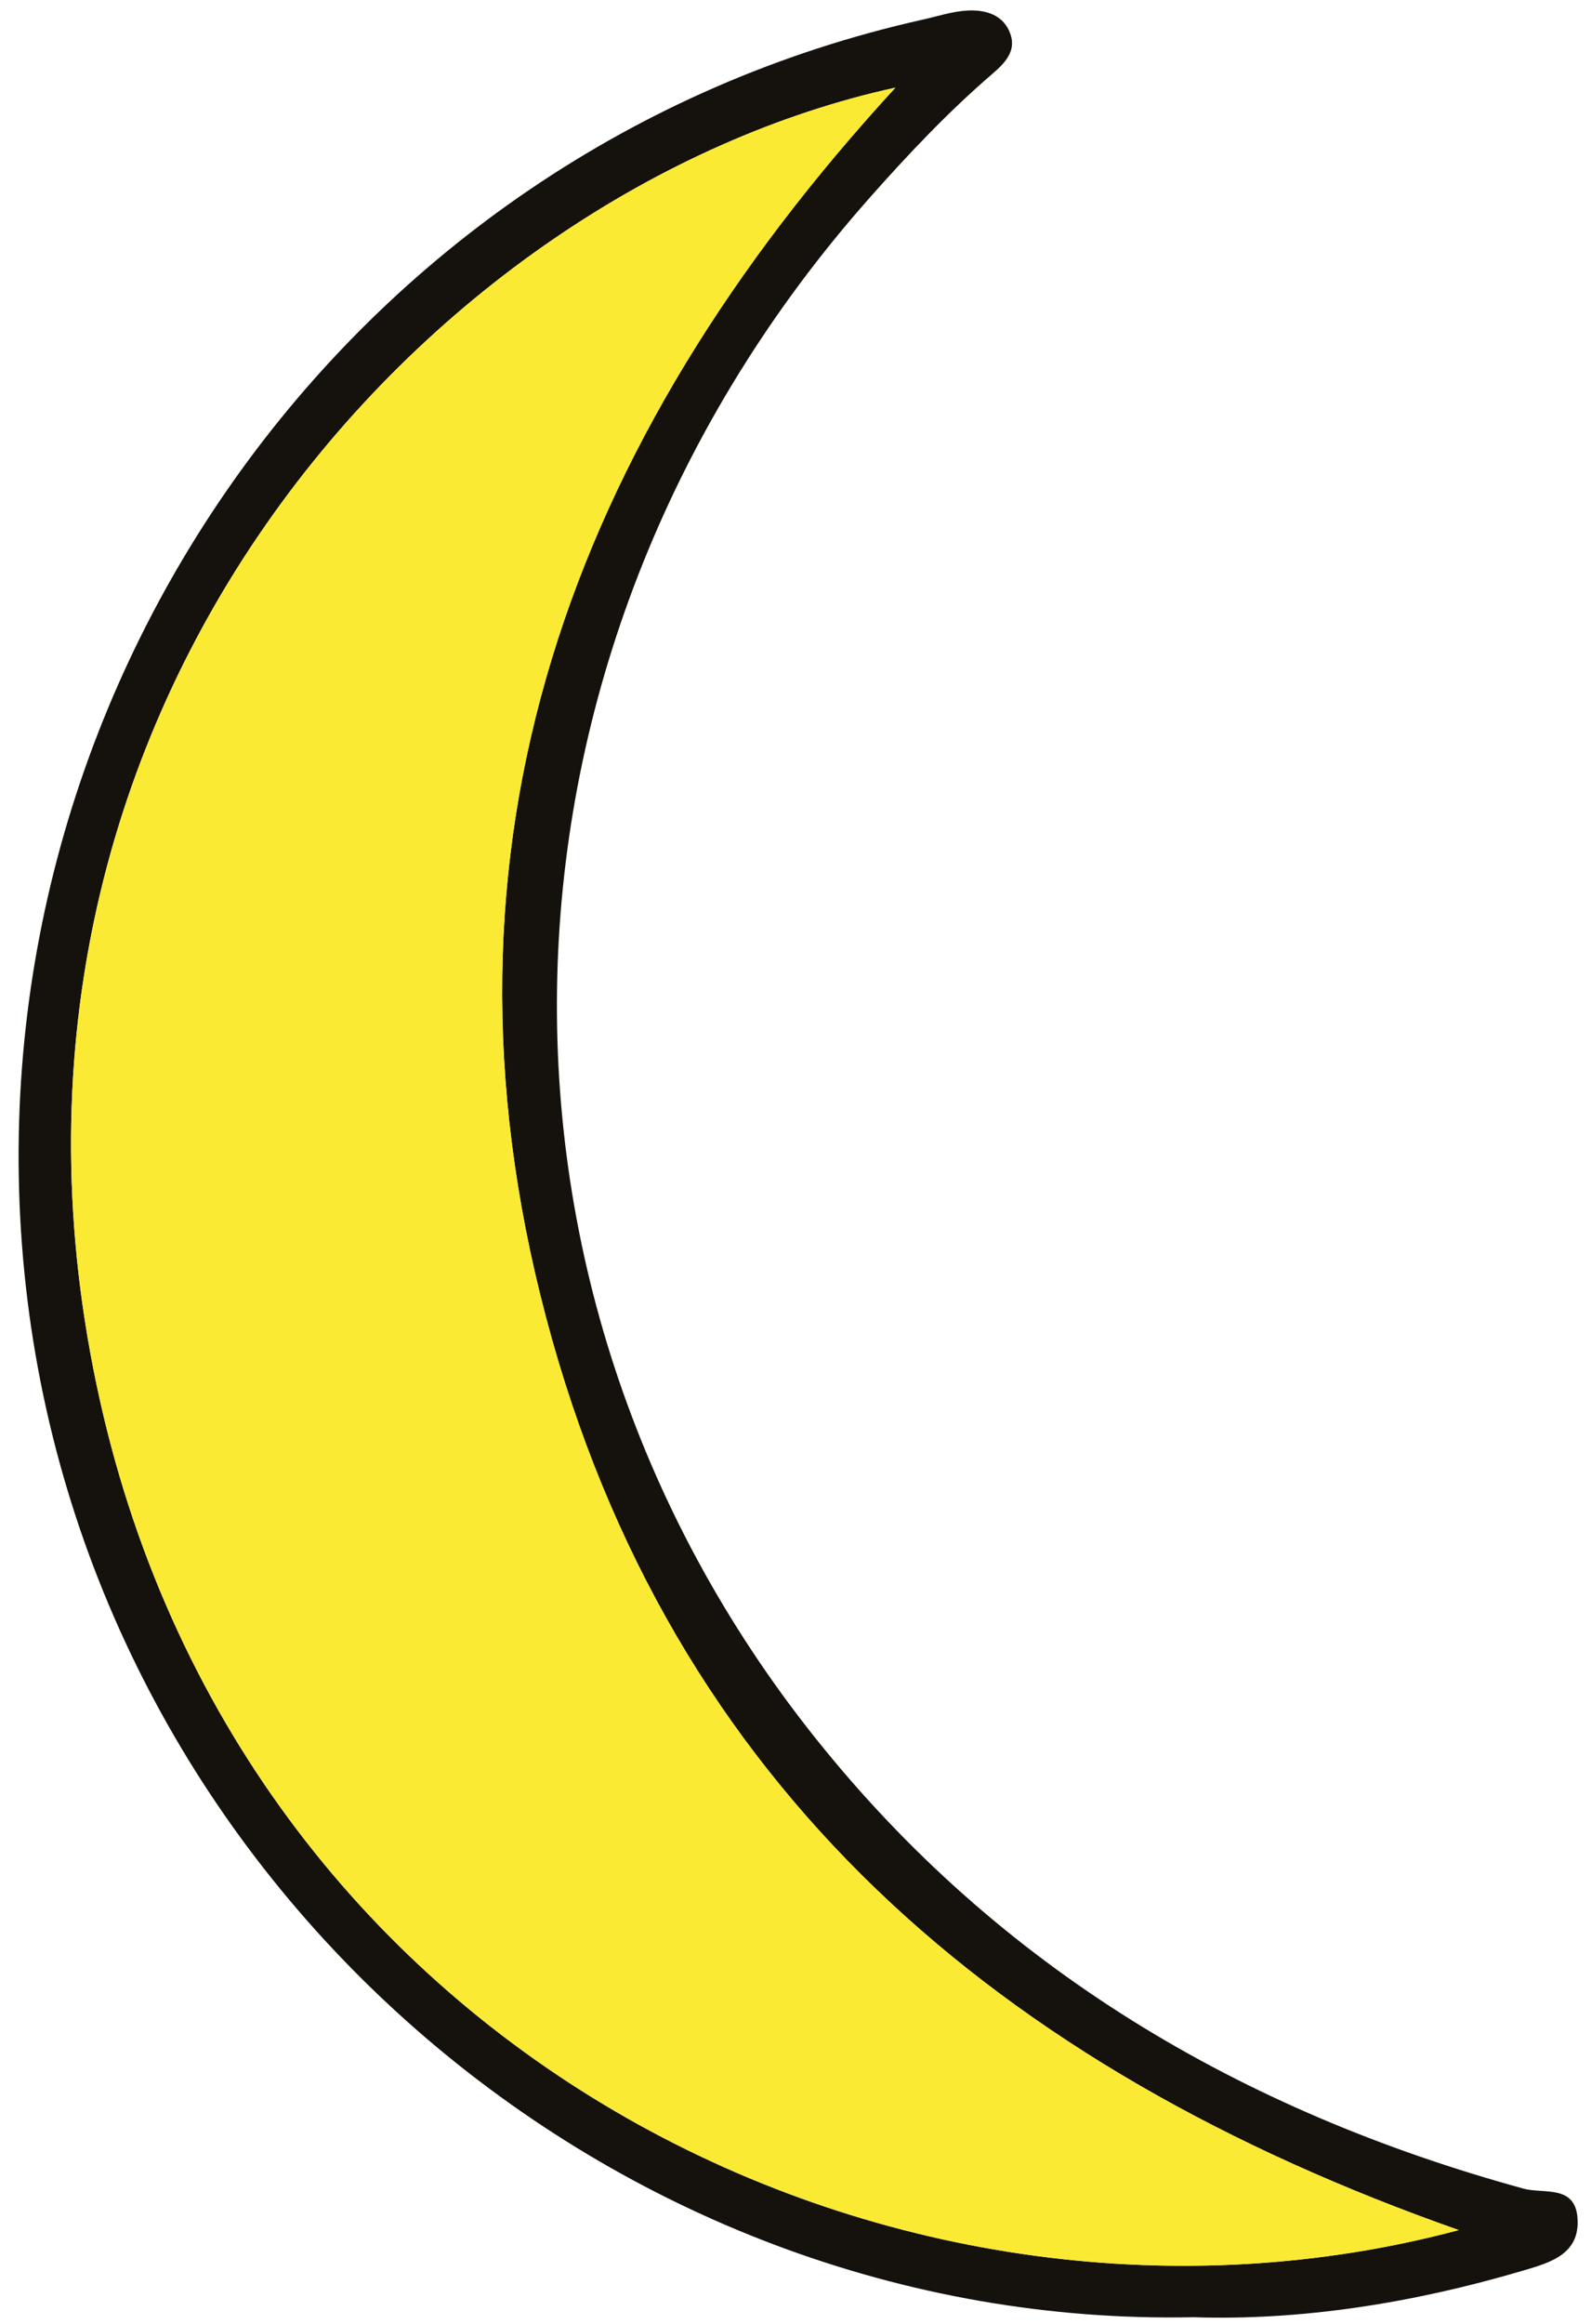 <?xml version="1.0" encoding="UTF-8"?>
<svg width="50px" height="73px" viewBox="0 0 50 73" version="1.1" xmlns="http://www.w3.org/2000/svg" xmlns:xlink="http://www.w3.org/1999/xlink">
    <title>illo/moon</title>
    <g id="Illustrations-&amp;-photos" stroke="none" stroke-width="1" fill="none" fill-rule="evenodd">
        <g id="Desktop-HD" transform="translate(-79, -433)">
            <g id="Group-7" transform="translate(79.585, 433.328)">
                <path d="M45.259,69.722 C30.791,64.635 20.479,55.82 16.575,41.053 C12.666,26.264 17.301,13.575 27.555,2.425 C12.946,5.617 -2.265,22.096 2.558,43.67 C7.196,64.41 27.885,74.36 45.259,69.722 M36.921,72.459 C18.745,72.836 2.326,58.895 0.227,40.076 C-1.833,21.602 10.301,4.336 28.419,0.287 C28.884,0.184 29.348,0.028 29.819,0.003 C30.395,-0.026 30.966,0.136 31.174,0.757 C31.353,1.29 30.98,1.665 30.613,1.982 C29.217,3.183 27.955,4.518 26.736,5.895 C14.322,19.916 13.593,39.921 25.041,54.268 C30.823,61.514 38.421,65.986 47.295,68.42 C47.926,68.593 48.909,68.289 48.99,69.335 C49.078,70.473 48.147,70.74 47.286,70.993 C43.815,72.021 40.277,72.57 36.921,72.459" id="Fill-37" fill="#15110C"></path>
                <path d="M45.259,69.722 C27.885,74.36 7.196,64.41 2.558,43.67 C-2.265,22.096 12.946,5.617 27.555,2.425 C17.301,13.575 12.666,26.264 16.575,41.053 C20.479,55.82 30.791,64.635 45.259,69.722" id="Fill-39" fill="#FAEA34"></path>
            </g>
        </g>
    </g>
</svg>